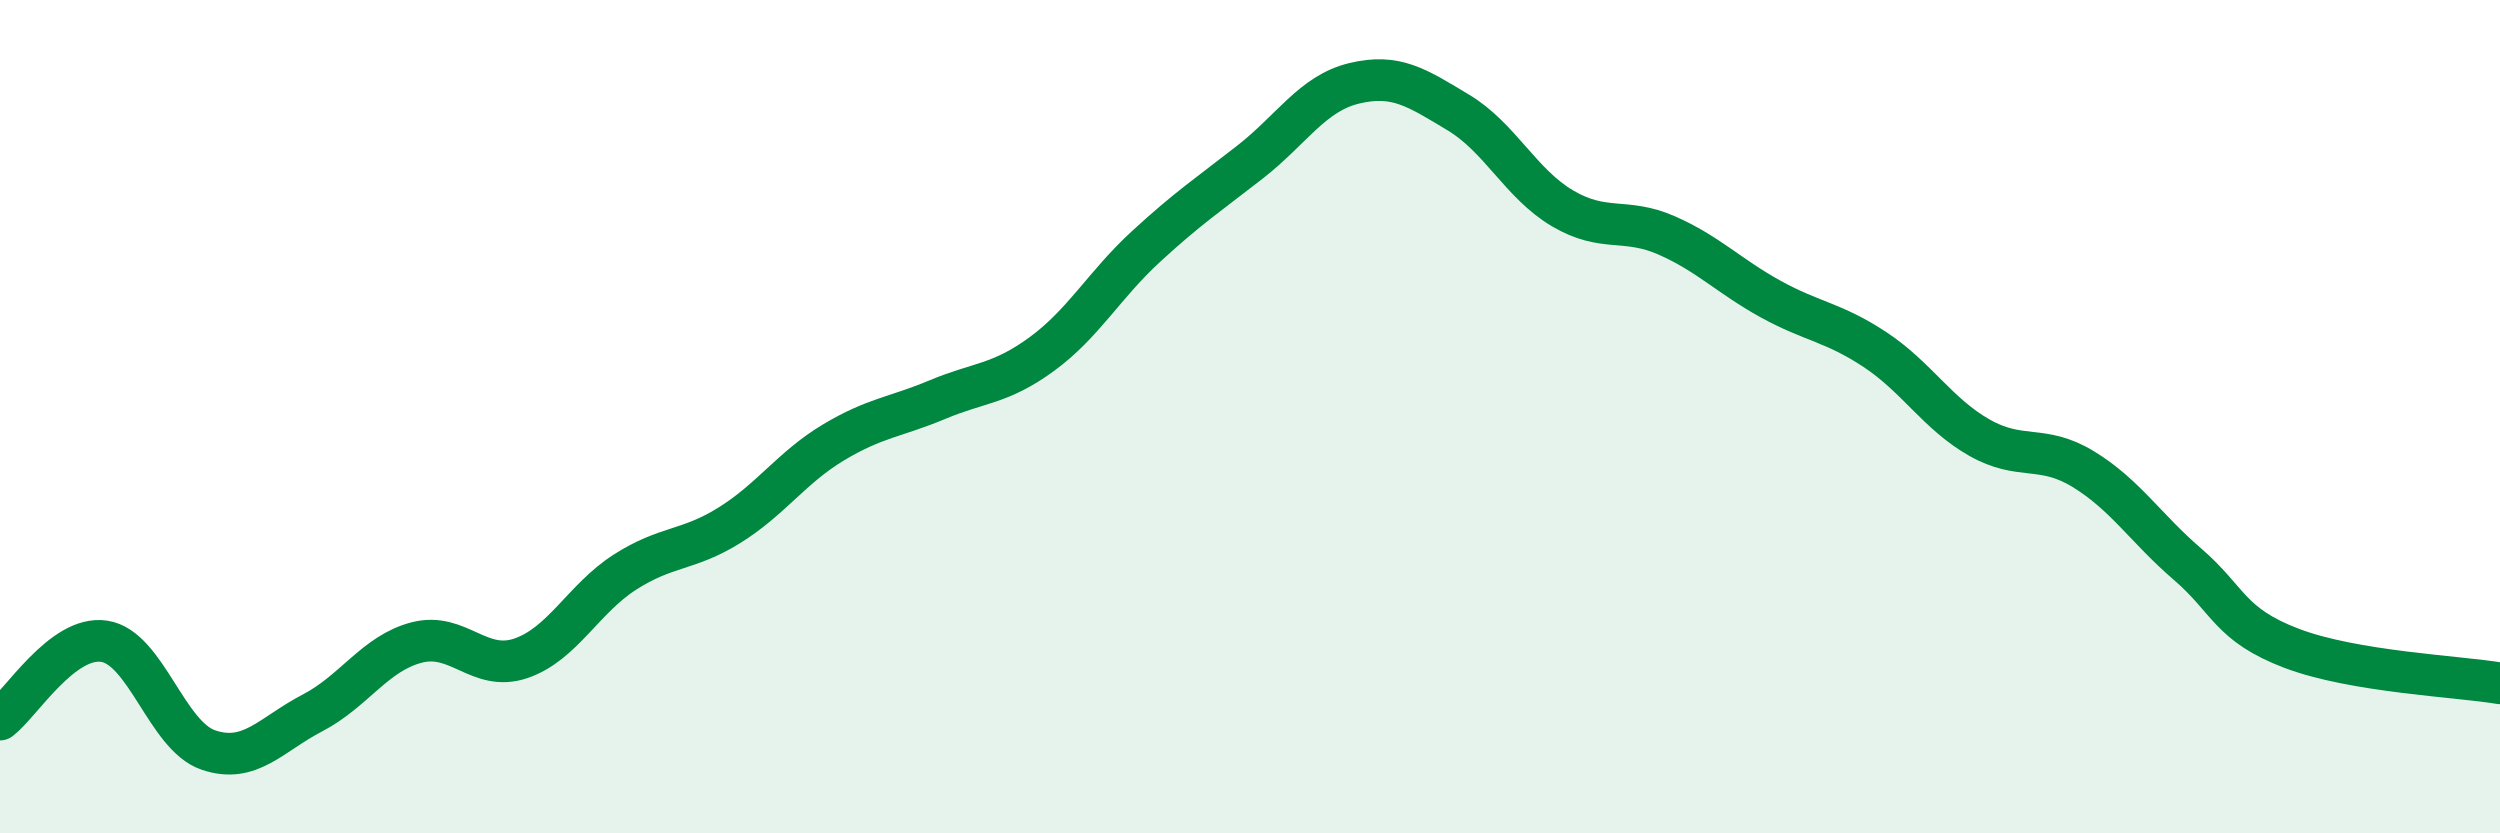 
    <svg width="60" height="20" viewBox="0 0 60 20" xmlns="http://www.w3.org/2000/svg">
      <path
        d="M 0,17.27 C 0.5,16.89 1.5,15.24 2.5,15.39 C 3.5,15.54 4,17.66 5,18 C 6,18.34 6.5,17.63 7.5,17.11 C 8.5,16.59 9,15.68 10,15.42 C 11,15.16 11.5,16.14 12.5,15.8 C 13.5,15.46 14,14.37 15,13.73 C 16,13.09 16.5,13.23 17.5,12.61 C 18.5,11.99 19,11.22 20,10.62 C 21,10.02 21.5,10.01 22.5,9.59 C 23.5,9.17 24,9.23 25,8.5 C 26,7.77 26.5,6.84 27.5,5.92 C 28.5,5 29,4.67 30,3.89 C 31,3.11 31.5,2.24 32.5,2 C 33.5,1.76 34,2.1 35,2.7 C 36,3.3 36.5,4.41 37.5,5 C 38.5,5.59 39,5.21 40,5.65 C 41,6.09 41.5,6.63 42.5,7.18 C 43.5,7.73 44,7.73 45,8.39 C 46,9.05 46.5,9.93 47.5,10.5 C 48.5,11.07 49,10.65 50,11.26 C 51,11.87 51.5,12.68 52.5,13.54 C 53.5,14.4 53.5,14.99 55,15.56 C 56.5,16.13 59,16.23 60,16.4L60 20L0 20Z"
        fill="#008740"
        opacity="0.1"
        stroke-linecap="round"
        stroke-linejoin="round"
      />
      <path
        d="M 0,17.27 C 0.5,16.89 1.5,15.24 2.5,15.39 C 3.5,15.54 4,17.66 5,18 C 6,18.34 6.5,17.63 7.5,17.11 C 8.5,16.59 9,15.68 10,15.42 C 11,15.16 11.5,16.14 12.5,15.8 C 13.5,15.46 14,14.37 15,13.73 C 16,13.09 16.5,13.23 17.5,12.61 C 18.5,11.99 19,11.22 20,10.62 C 21,10.02 21.5,10.01 22.5,9.59 C 23.5,9.17 24,9.23 25,8.5 C 26,7.77 26.5,6.84 27.5,5.92 C 28.5,5 29,4.67 30,3.89 C 31,3.11 31.5,2.24 32.5,2 C 33.5,1.76 34,2.1 35,2.7 C 36,3.3 36.5,4.41 37.5,5 C 38.5,5.59 39,5.21 40,5.65 C 41,6.09 41.5,6.63 42.5,7.18 C 43.5,7.73 44,7.73 45,8.39 C 46,9.05 46.5,9.93 47.5,10.5 C 48.5,11.07 49,10.65 50,11.26 C 51,11.87 51.5,12.68 52.5,13.54 C 53.5,14.4 53.5,14.99 55,15.56 C 56.5,16.13 59,16.23 60,16.4"
        stroke="#008740"
        stroke-width="1"
        fill="none"
        stroke-linecap="round"
        stroke-linejoin="round"
      />
    </svg>
  
